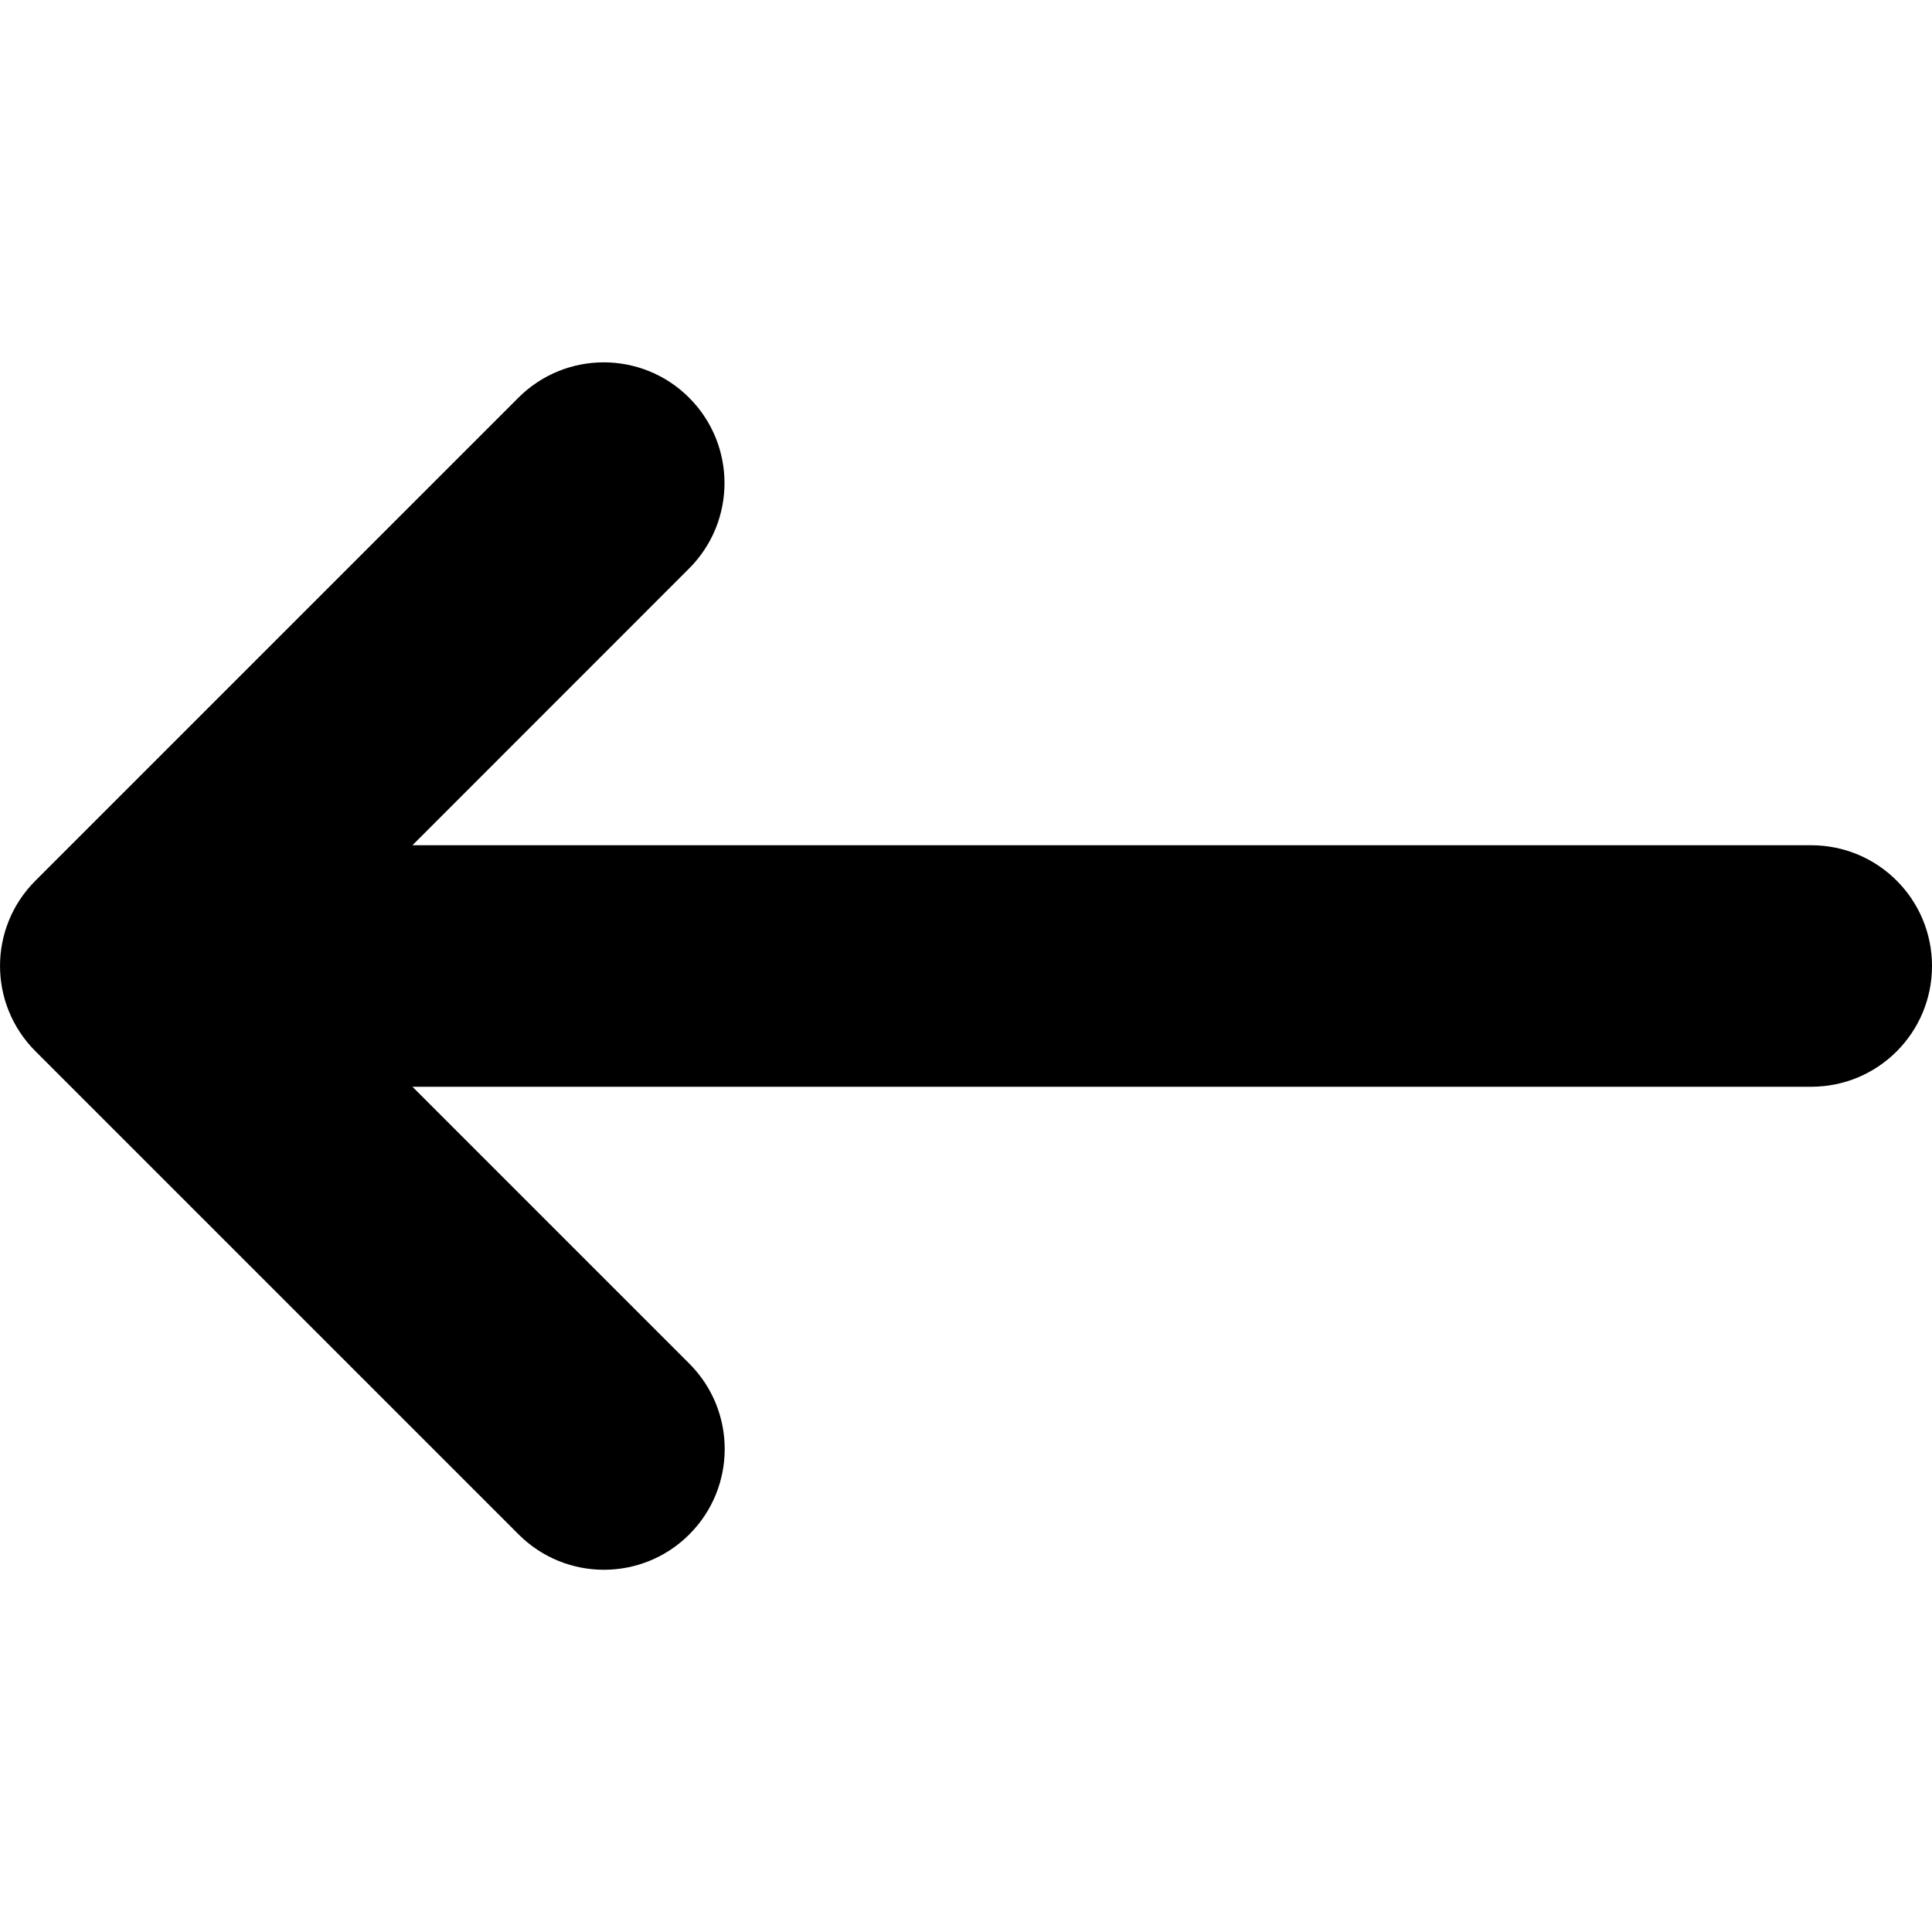 <svg aria-hidden="true" focusable="false" data-prefix="fas" data-icon="arrow-left-long" class="svg-inline--fa fa-arrow-left-long" role="img" xmlns="http://www.w3.org/2000/svg" viewBox="0 0 512 512"><path fill="currentColor" d="M9.375 233.4l128-128c12.5-12.5 32.75-12.5 45.25 0s12.5 32.75 0 45.25L109.3 224H480c17.69 0 32 14.31 32 32s-14.31 32-32 32H109.3l73.38 73.38c12.5 12.5 12.5 32.75 0 45.25c-12.49 12.49-32.74 12.51-45.25 0l-128-128C-3.125 266.1-3.125 245.9 9.375 233.4z"></path></svg>